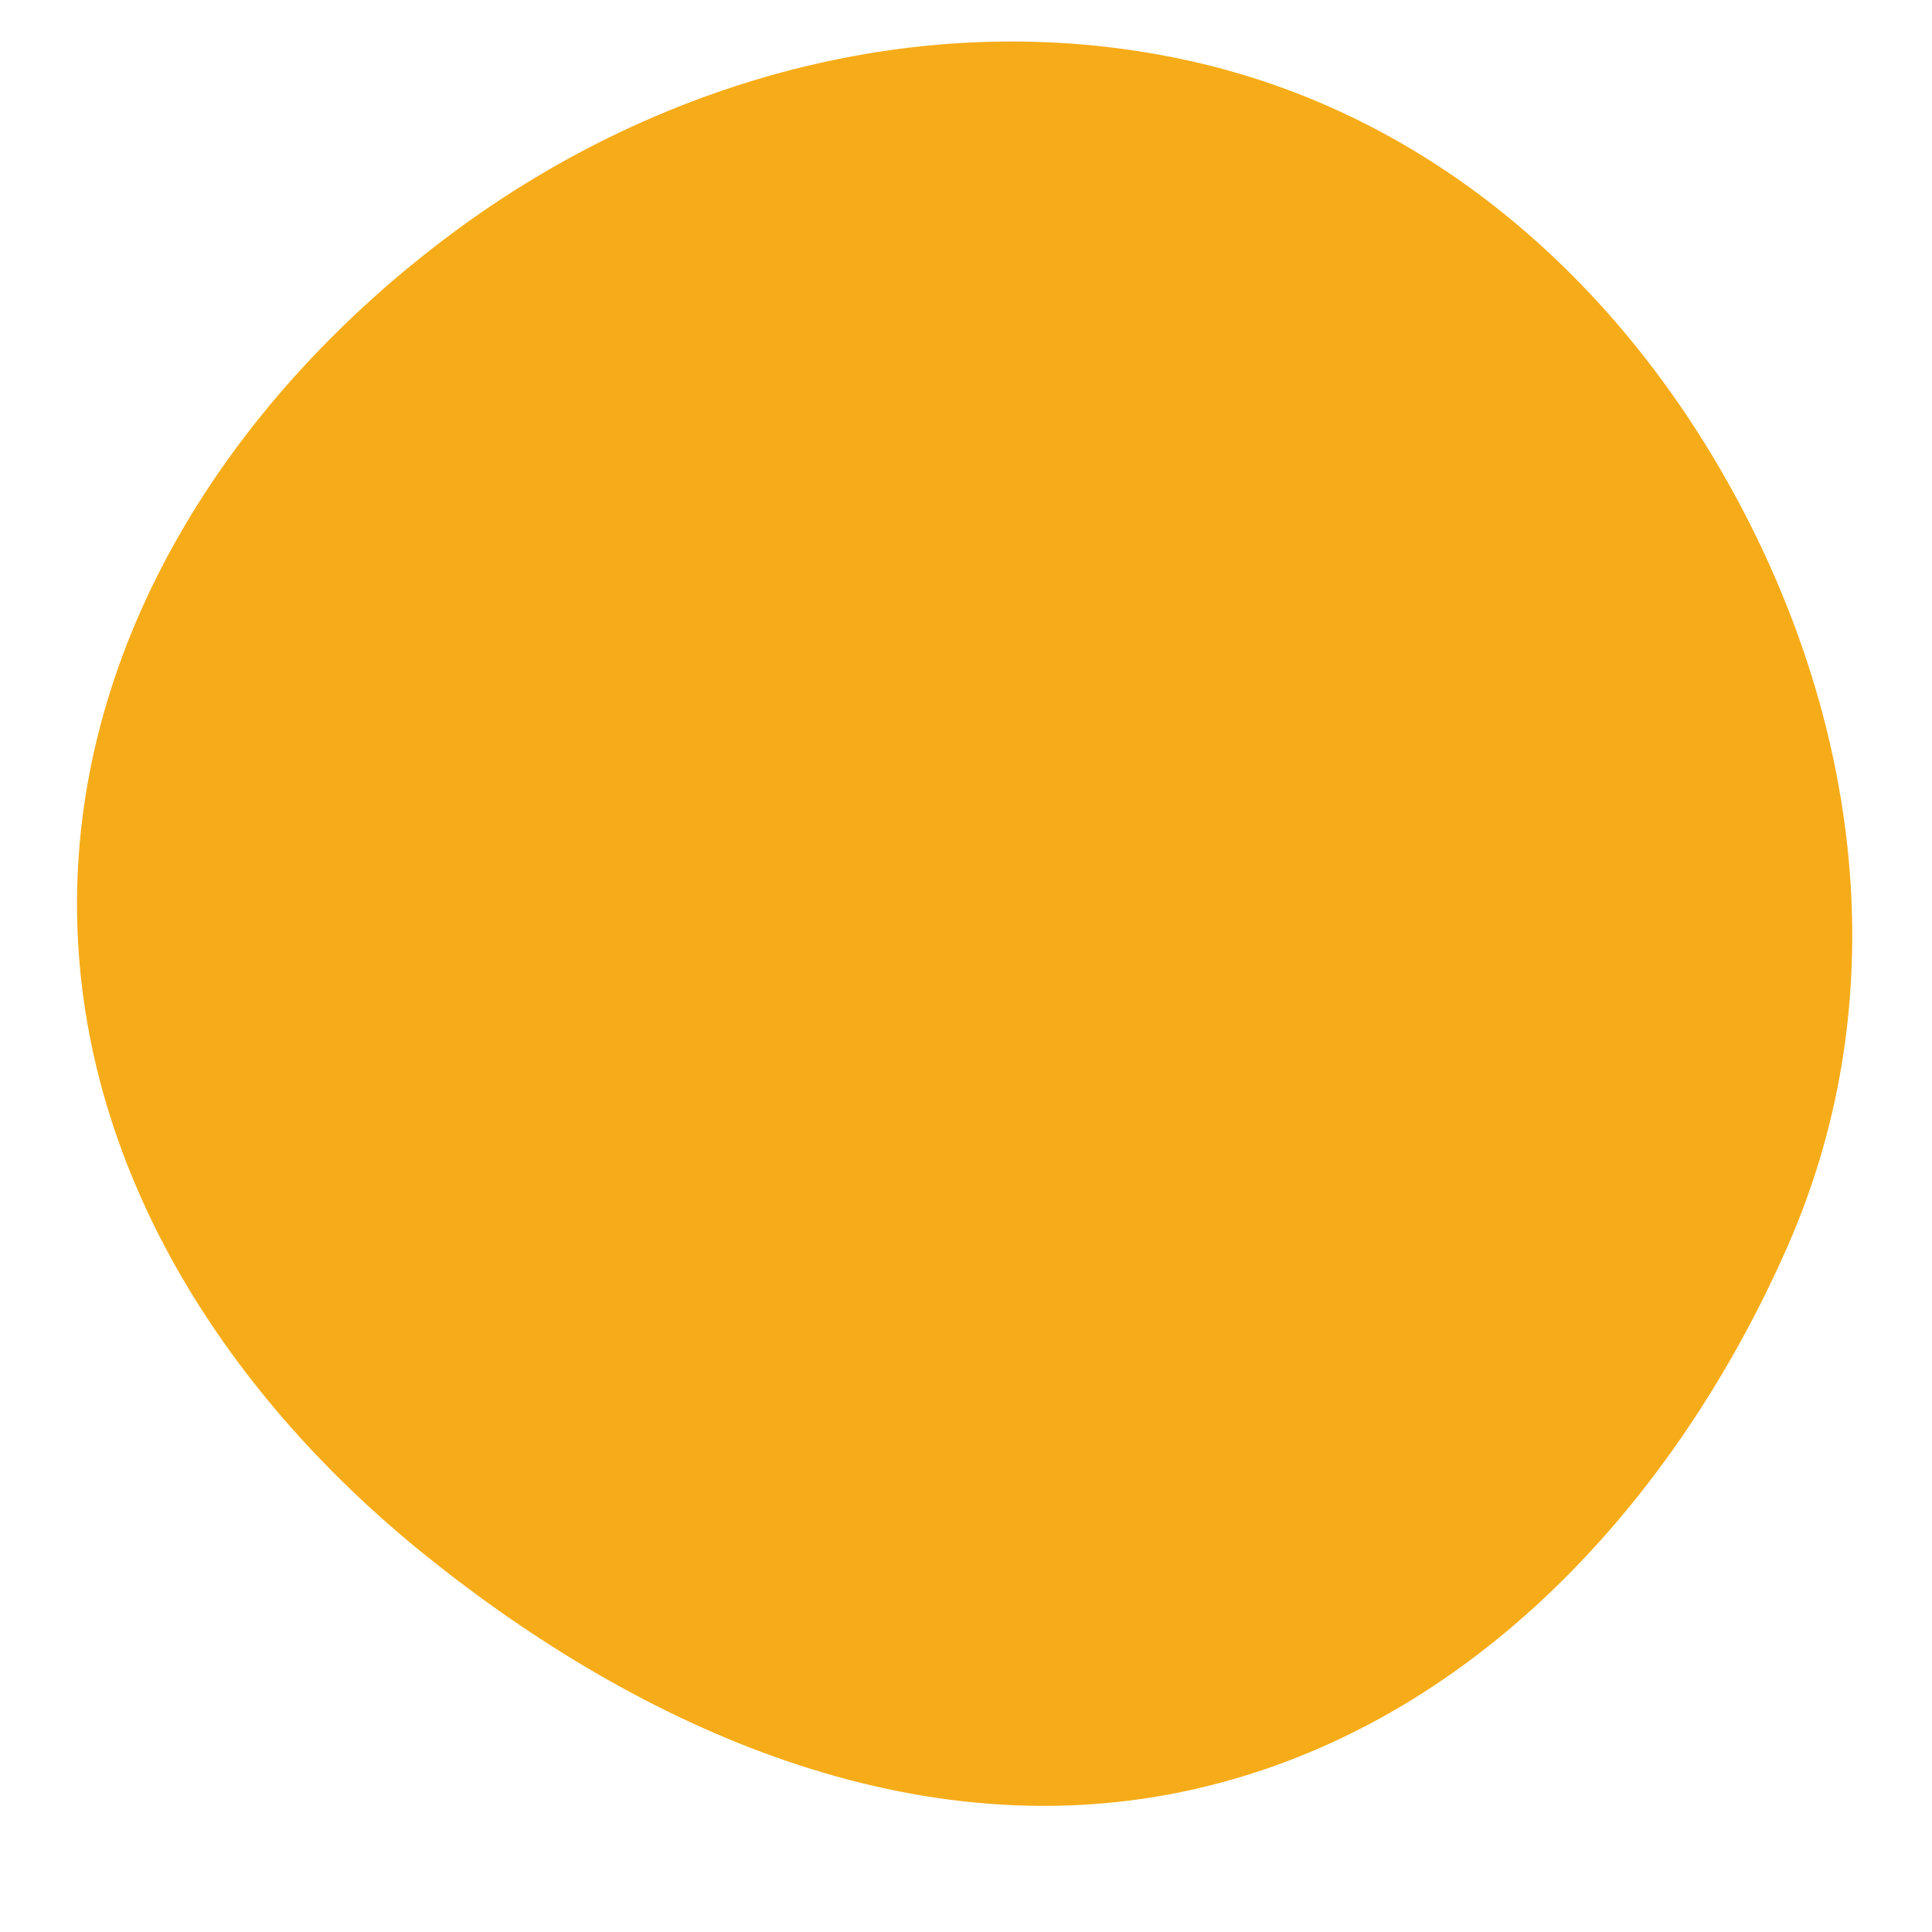 <svg width="600" height="600" viewBox="0 0 600 600" fill="none" xmlns="http://www.w3.org/2000/svg">
<g clip-path="url(#clip0_627_12551)">
<path fill-rule="evenodd" clip-rule="evenodd" d="M371.095 555.607C284.777 575.234 199.378 537.076 132.308 483.151C67.633 431.152 22.338 358.293 23.959 276.508C25.564 195.555 73.173 122.481 140.451 72.436C206.285 23.465 290.106 1.091 370.083 19.041C448.779 36.705 508.535 93.27 543.568 162.915C578.974 233.3 587.277 313.917 555.178 387.002C520.607 465.713 457.442 535.974 371.095 555.607Z" fill="#F6AC19"/>
</g>
<defs>
<clipPath id="clip0_627_12551">
<rect width="600" height="600" fill="white"/>
</clipPath>
</defs>
</svg>
